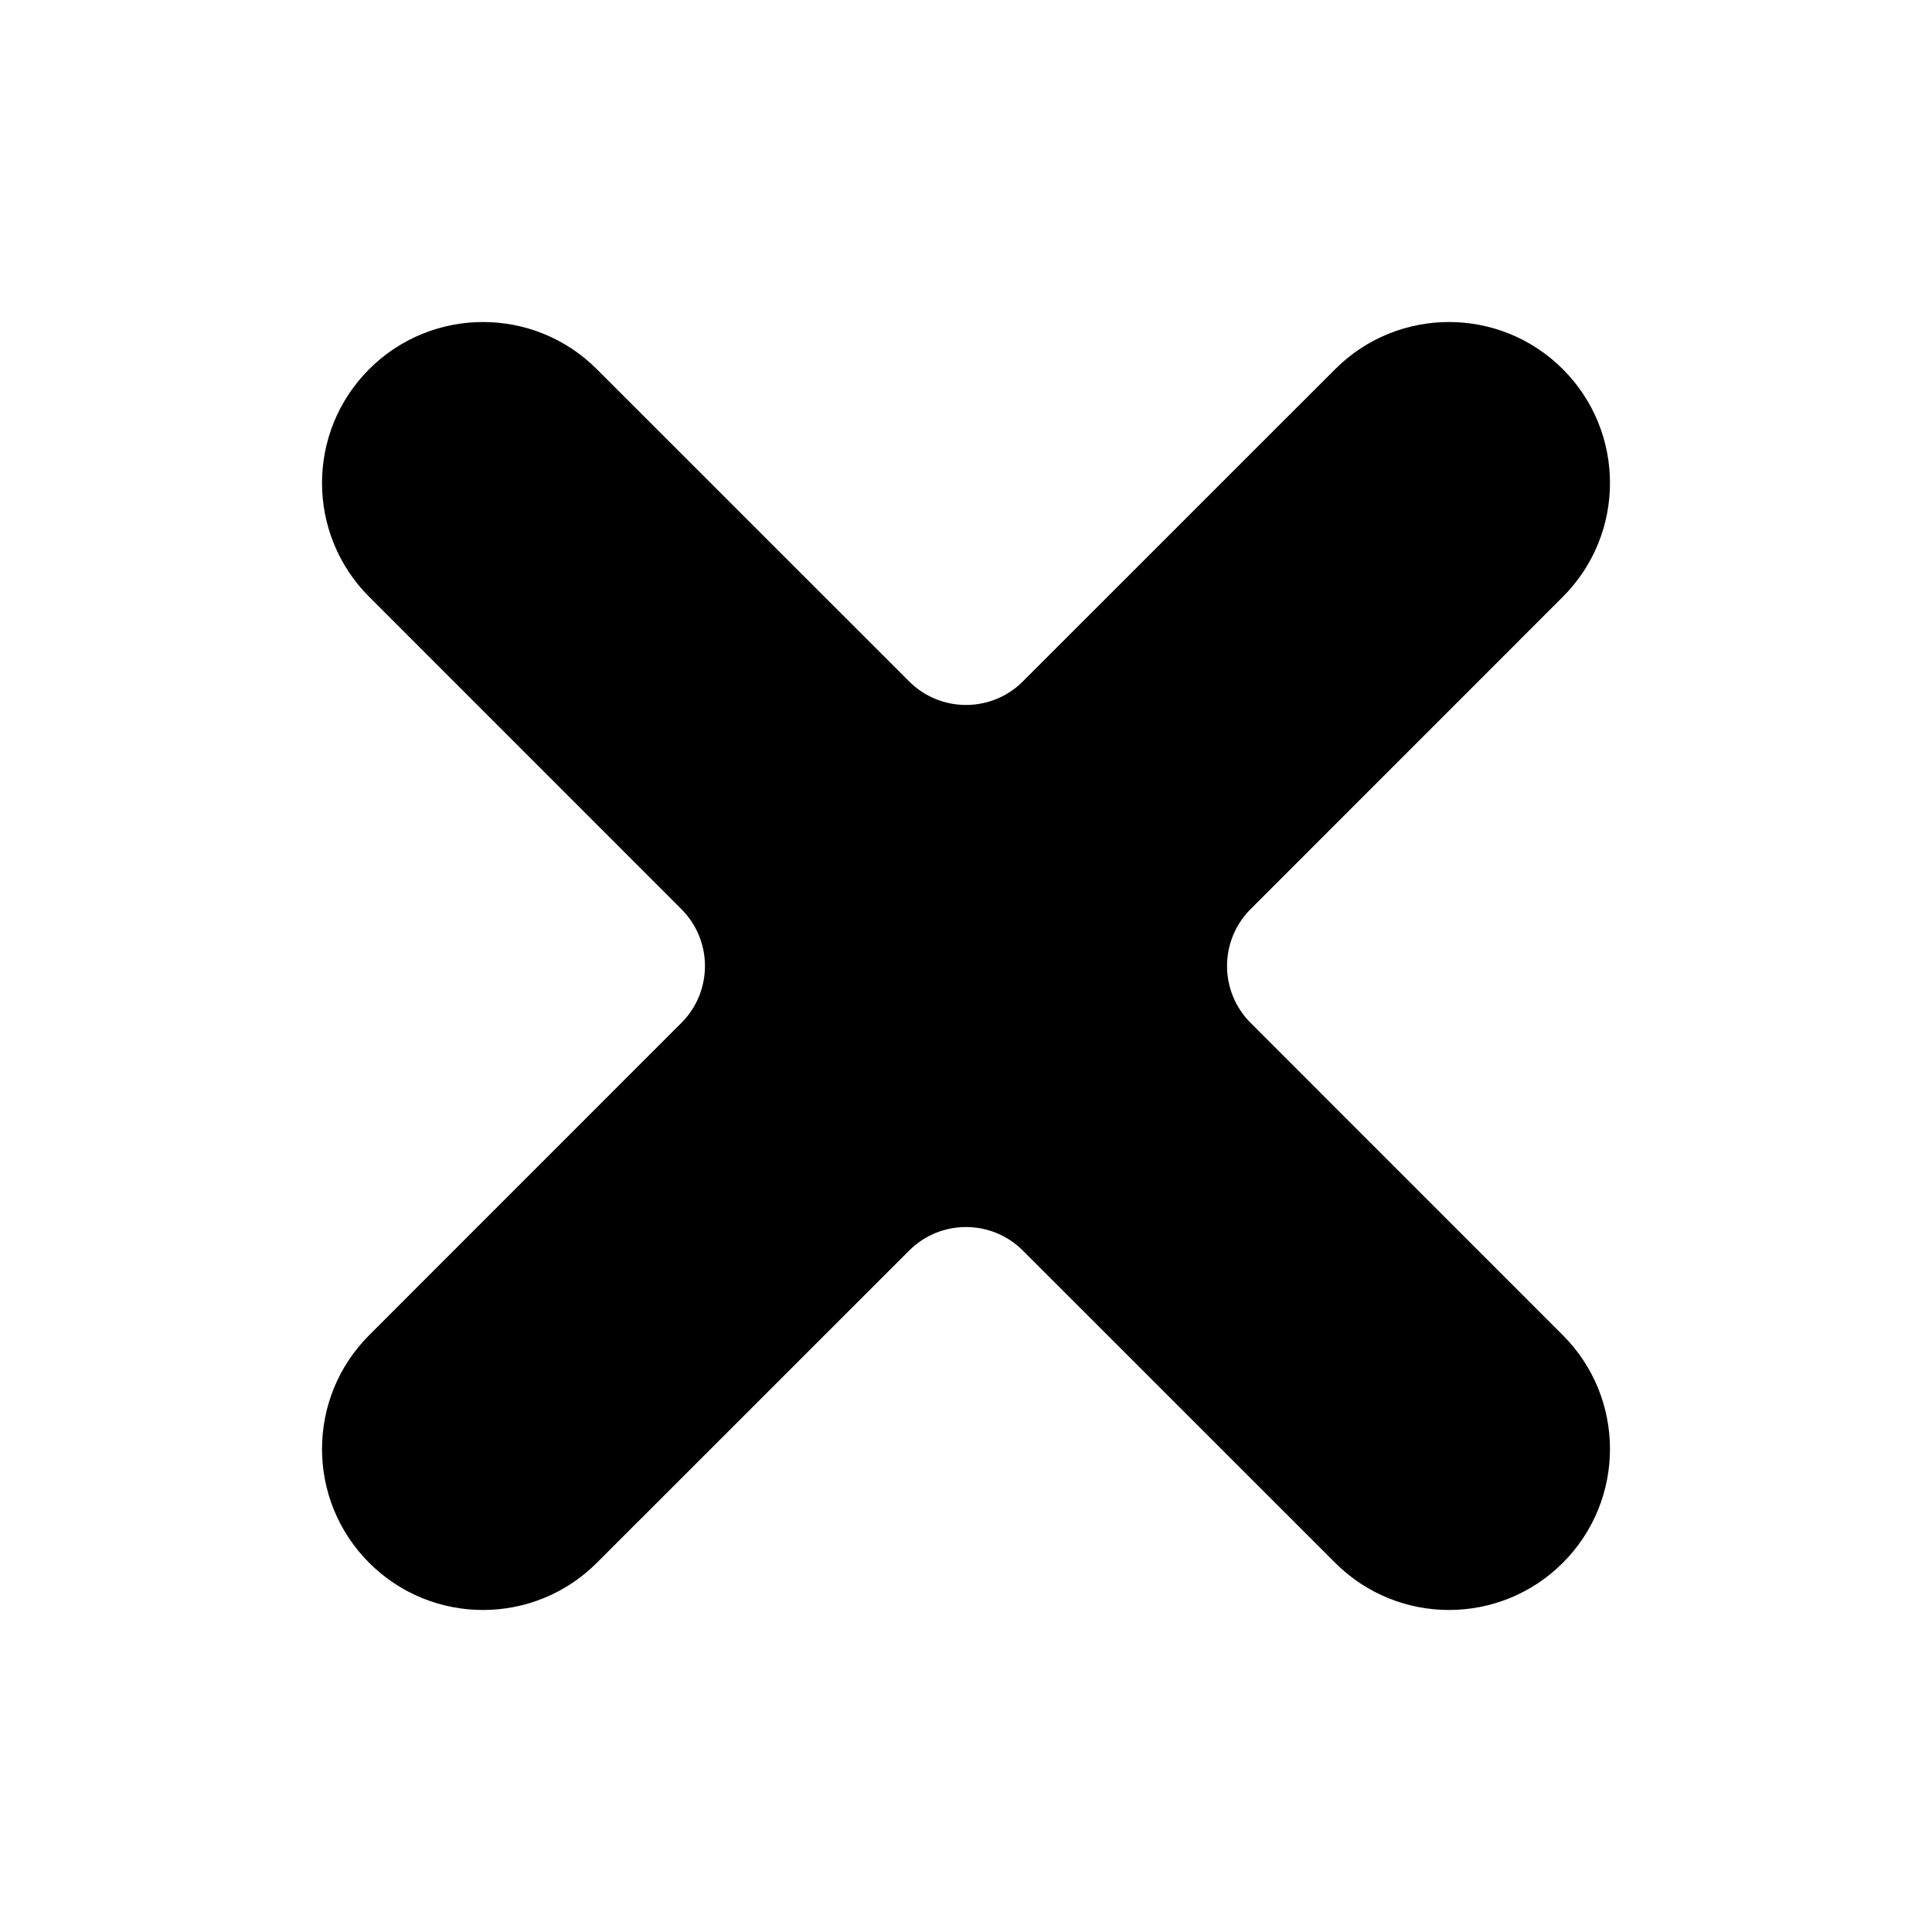 <svg xmlns="http://www.w3.org/2000/svg" viewBox="0 0 24 24">
    <path d="M12.707,8.464 L16.586,4.586 C17.367,3.805 18.633,3.805 19.414,4.586 C20.195,5.367 20.195,6.633 19.414,7.414 L15.536,11.293 C15.145,11.683 15.145,12.317 15.536,12.707 L19.414,16.586 C20.195,17.367 20.195,18.633 19.414,19.414 C18.633,20.195 17.367,20.195 16.586,19.414 L12.707,15.536 C12.317,15.145 11.683,15.145 11.293,15.536 L7.414,19.414 C6.633,20.195 5.367,20.195 4.586,19.414 C3.805,18.633 3.805,17.367 4.586,16.586 L8.464,12.707 C8.855,12.317 8.855,11.683 8.464,11.293 L4.586,7.414 C3.805,6.633 3.805,5.367 4.586,4.586 C5.367,3.805 6.633,3.805 7.414,4.586 L11.293,8.464 C11.683,8.855 12.317,8.855 12.707,8.464 Z"/>

</svg>
